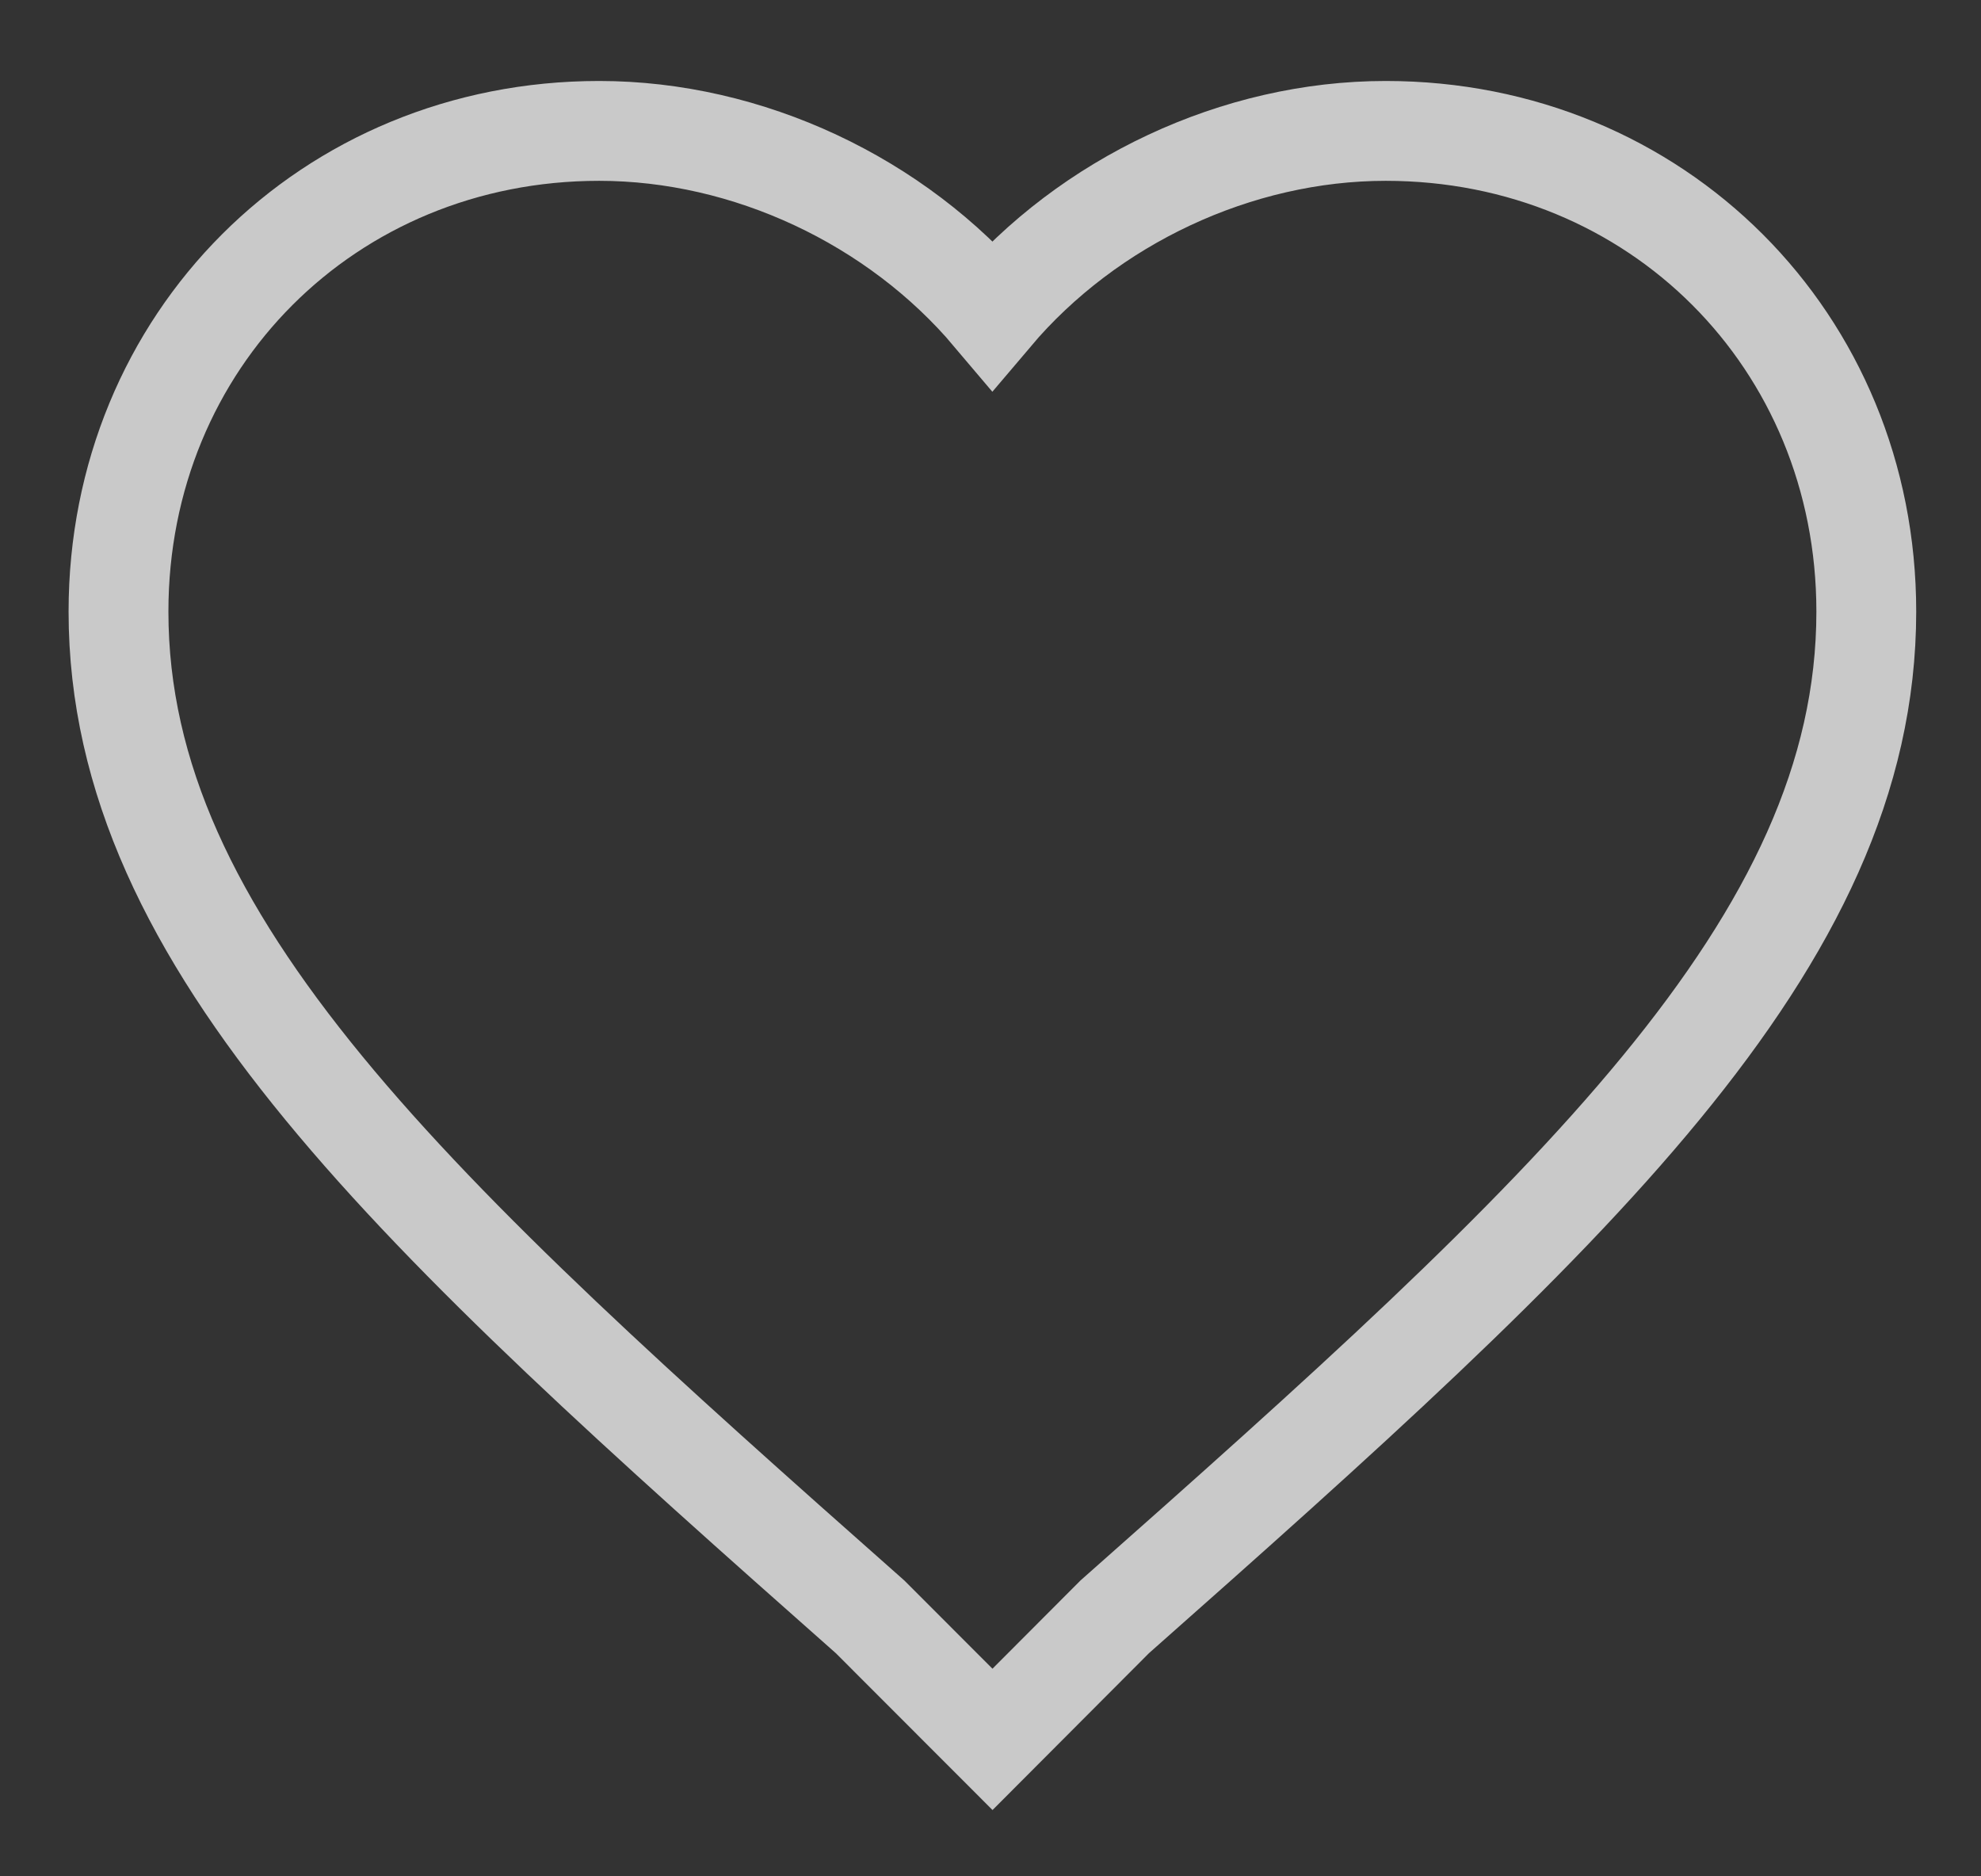 <?xml version="1.0" encoding="utf-8"?>
<!-- Generator: Adobe Illustrator 16.0.4, SVG Export Plug-In . SVG Version: 6.00 Build 0)  -->
<!DOCTYPE svg PUBLIC "-//W3C//DTD SVG 1.1//EN" "http://www.w3.org/Graphics/SVG/1.1/DTD/svg11.dtd">
<svg version="1.1" id="Vrstva_1" xmlns="http://www.w3.org/2000/svg" xmlns:xlink="http://www.w3.org/1999/xlink" x="0px" y="0px"
	 width="19.844px" height="18.792px" viewBox="0 0 19.844 18.792" enable-background="new 0 0 19.844 18.792" xml:space="preserve">
<rect x="0" y="0" width="19.844" height="18.792" fill="#333333" stroke="none"/>
<g>
	<g opacity="0.802" enable-background="new    ">
		<g>
			<g>
				<path fill="none" stroke="#EDEDED" stroke-miterlimit="10" d="M9.942,17.42l-1.226-1.227c-4.553-4.027-7.529-6.74-7.529-10.068
					c0-2.713,2.102-4.814,4.815-4.814c1.488,0,2.977,0.699,3.939,1.838c0.964-1.139,2.452-1.838,3.94-1.838
					c2.713,0,4.814,2.102,4.814,4.814c0,3.328-2.977,6.041-7.529,10.068L9.942,17.42z"/>
			</g>
		</g>
	</g>
</g>
</svg>
